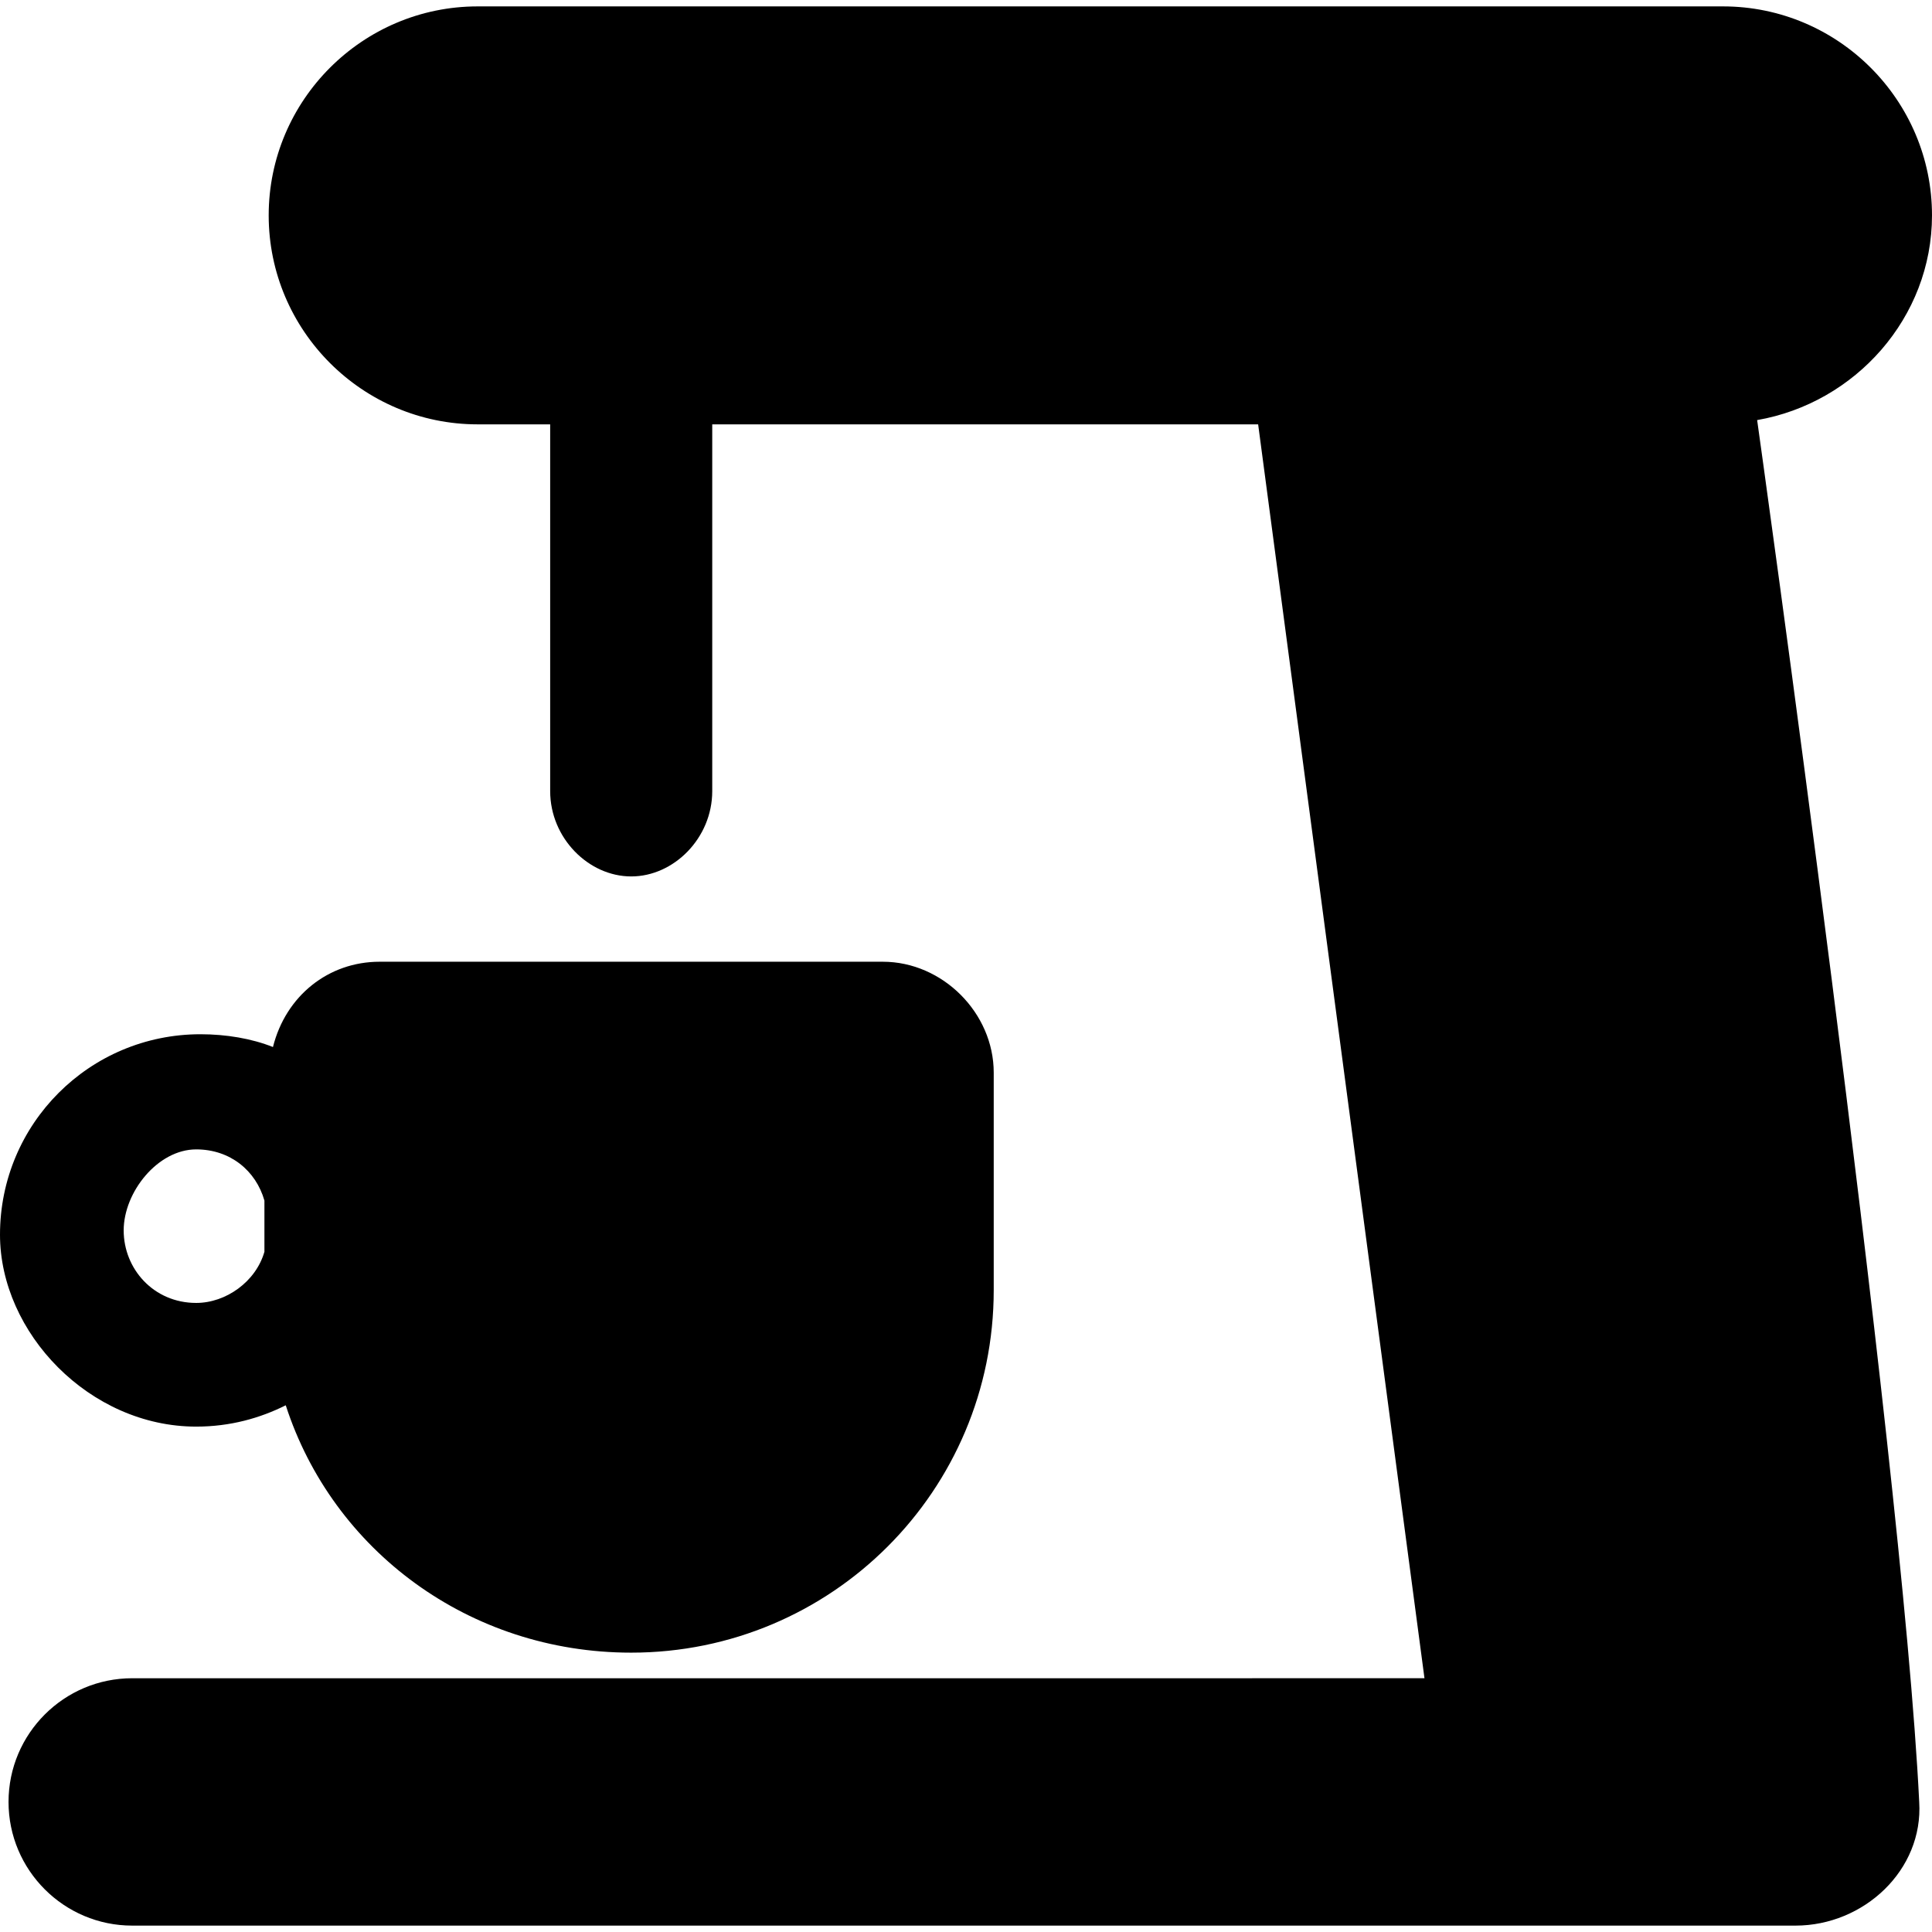 <?xml version="1.0" encoding="iso-8859-1"?>
<!-- Uploaded to: SVG Repo, www.svgrepo.com, Generator: SVG Repo Mixer Tools -->
<!DOCTYPE svg PUBLIC "-//W3C//DTD SVG 1.1//EN" "http://www.w3.org/Graphics/SVG/1.1/DTD/svg11.dtd">
<svg fill="#000000" version="1.1" id="Capa_1" xmlns="http://www.w3.org/2000/svg" xmlns:xlink="http://www.w3.org/1999/xlink" 
	 width="800px" height="800px" viewBox="0 0 577.574 577.574"
	 xml:space="preserve">
<g>
	<g id="Layer_1_116_">
		<g>
			<path d="M58.65,426.487c10.2,0,19.125-2.55,26.775-6.375c14.025,43.35,54.825,73.95,103.275,73.95
				c59.925,0,108.375-48.45,108.375-108.375v-65.025c0-17.85-15.299-33.15-33.149-33.15h-150.45c-15.3,0-28.05,10.2-31.875,25.5
				c-6.375-2.55-14.025-3.824-21.675-3.824C26.775,309.188,0,335.962,0,369.112C0,398.438,26.775,426.487,58.65,426.487z
				 M58.65,343.612c10.2,0,17.85,6.375,20.4,15.3v15.3c-2.55,8.925-11.475,15.3-20.4,15.3c-12.75,0-21.675-10.199-21.675-21.675
				C36.975,356.362,47.175,343.612,58.65,343.612z"/>
			<path d="M525.301,125.587c29.324-5.1,52.273-30.6,52.273-61.2c0-34.425-28.049-62.475-62.475-62.475H142.8
				c-34.425,0-62.475,28.05-62.475,62.475c0,34.425,28.05,62.475,62.475,62.475h21.675v109.65c0,14.025,11.475,25.5,24.225,25.5
				s24.225-11.475,24.225-25.5v-109.65h163.2l49.725,374.85H39.525c-20.4,0-36.975,16.575-36.975,36.976
				c0,20.399,16.575,36.975,36.975,36.975h497.25c20.4,0,38.25-16.575,36.975-36.975
				C568.65,434.137,525.301,125.587,525.301,125.587z"/>
		</g>
	</g>
</g>
</svg>